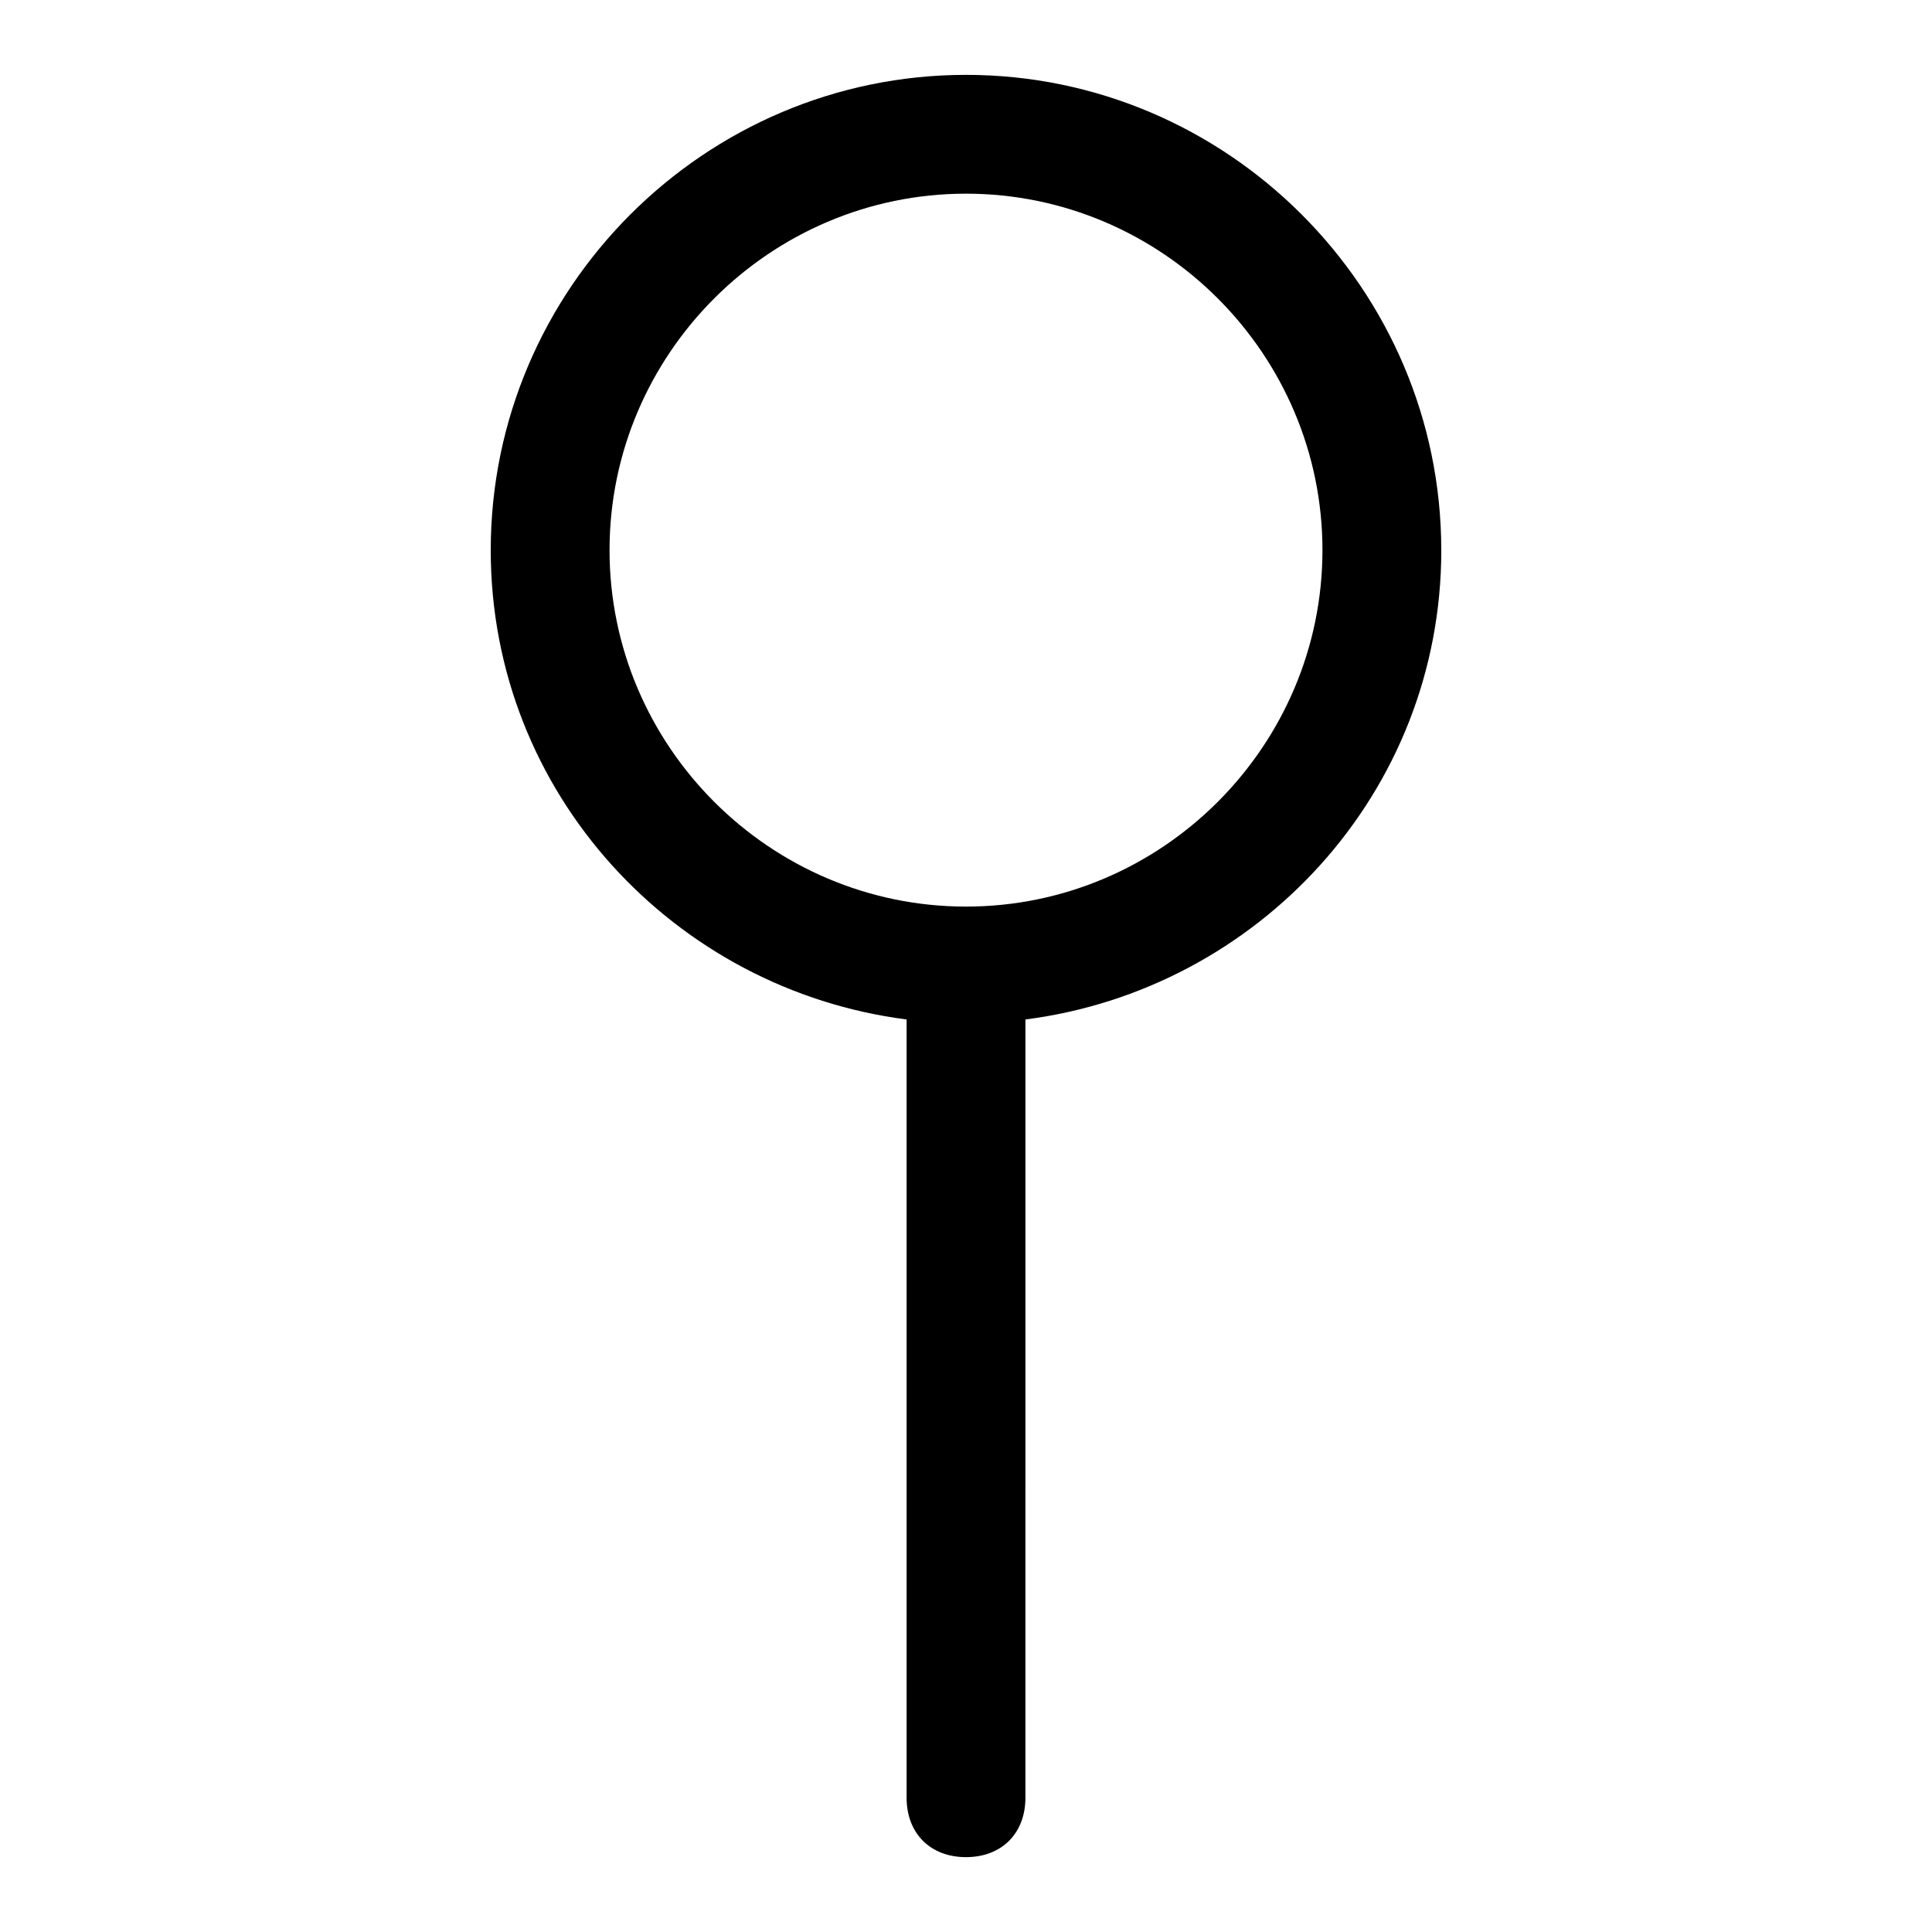 <?xml version="1.0" encoding="UTF-8"?>
<!-- Uploaded to: ICON Repo, www.svgrepo.com, Generator: ICON Repo Mixer Tools -->
<svg fill="#000000" width="800px" height="800px" version="1.1" viewBox="144 144 512 512" xmlns="http://www.w3.org/2000/svg">
 <path d="m525.95 289.79c0-69.273-56.68-125.95-125.95-125.95-69.27 0-125.95 56.68-125.95 125.95 0 64.551 48.805 116.51 110.21 124.38v206.25c0 9.445 6.297 15.742 15.742 15.742 9.445 0 15.742-6.297 15.742-15.742l0.004-206.25c61.402-7.871 110.21-59.828 110.21-124.38zm-125.95 94.465c-51.957 0-94.465-42.508-94.465-94.465 0-51.957 42.508-94.465 94.465-94.465s94.465 42.508 94.465 94.465c-0.004 51.957-42.512 94.465-94.465 94.465z"/>
</svg>